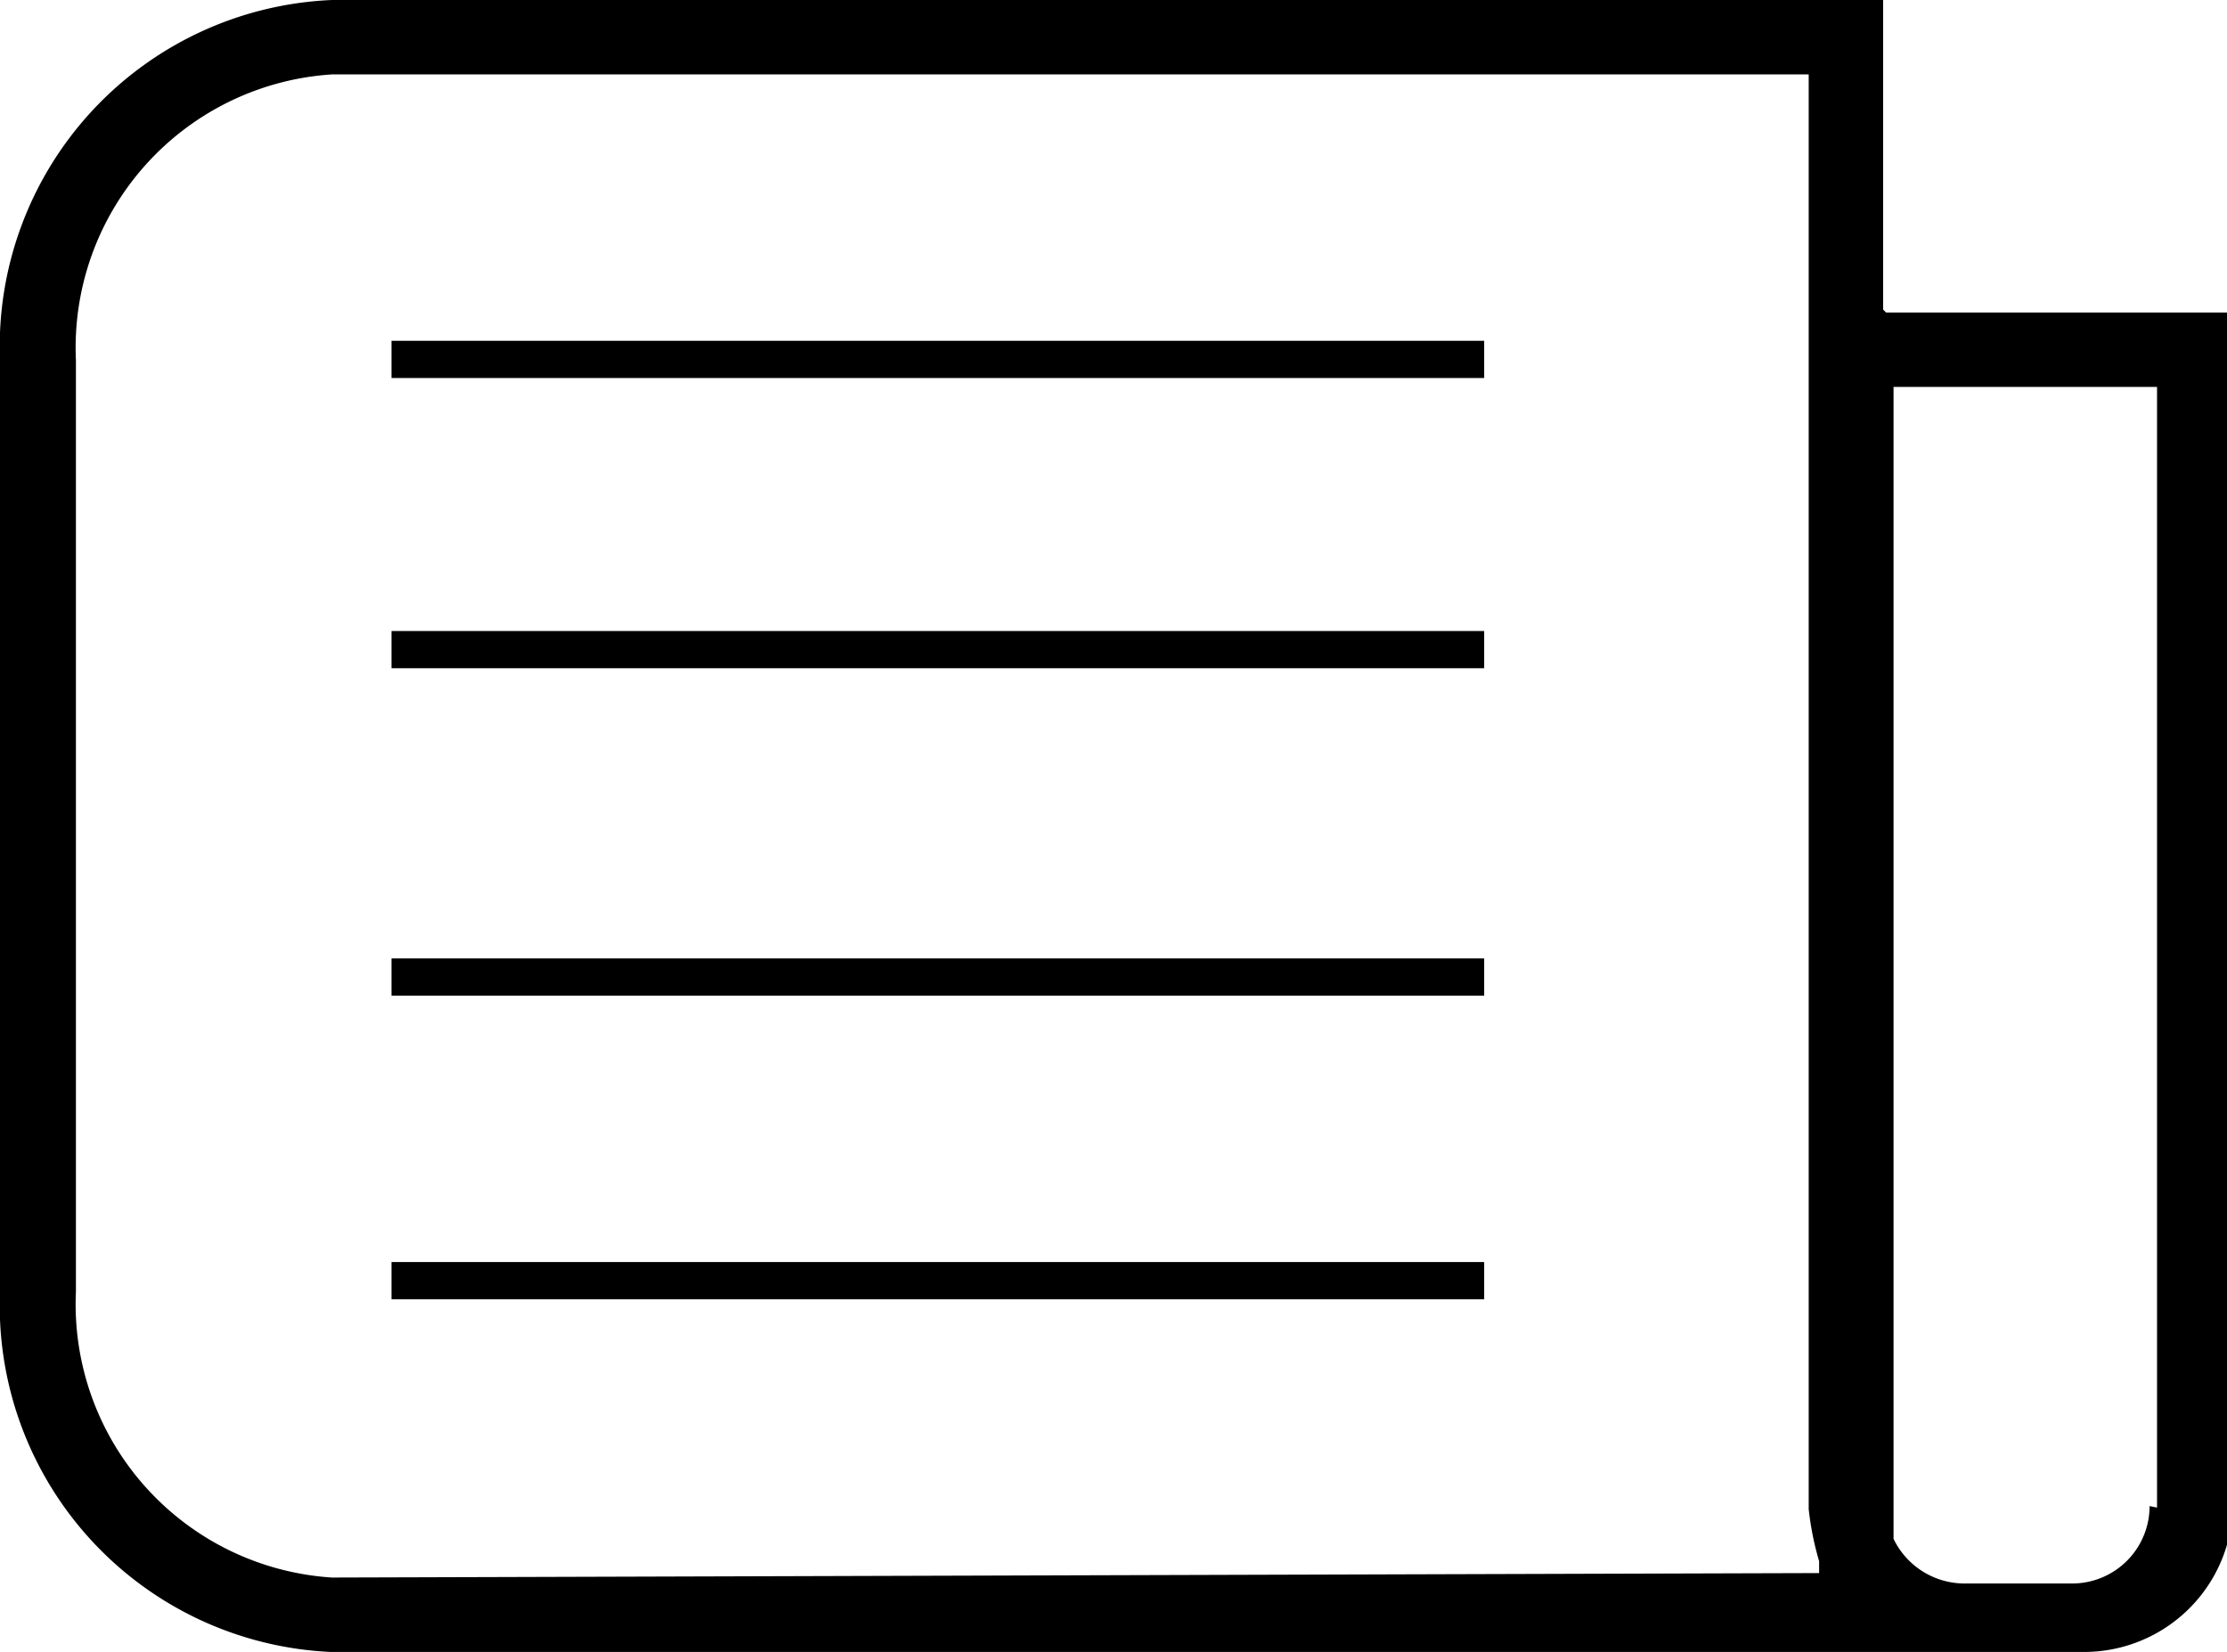<?xml version="1.0" encoding="utf-8"?>
<svg xmlns="http://www.w3.org/2000/svg" viewBox="0 0 14.96 11.1"><g id="Слой_2" data-name="Слой 2"><g id="Layer_1" data-name="Layer 1"><rect x="2.63" y="8.48" width="7.34" height="0.25"></rect><rect x="2.63" y="6.44" width="7.34" height="0.25"></rect><rect x="2.63" y="4.24" width="7.34" height="0.25"></rect><rect x="2.63" y="2.29" width="7.34" height="0.25"></rect><path d="M12.65,2.08V0H2.23A2.33,2.33,0,0,0,0,2.42V8.68A2.33,2.33,0,0,0,2.22,11.1H14a1,1,0,0,0,1-1v-8H12.67ZM2.23,10.6A1.84,1.84,0,0,1,.51,8.68V2.42A1.84,1.84,0,0,1,2.23.5h9.92v9.64a2,2,0,0,0,.07.35h0v.08h0Zm12.21-.48a.52.52,0,0,1-.52.52H13.2a.53.53,0,0,1-.48-.3V2.6h1.77v7.53Z"></path></g></g></svg>